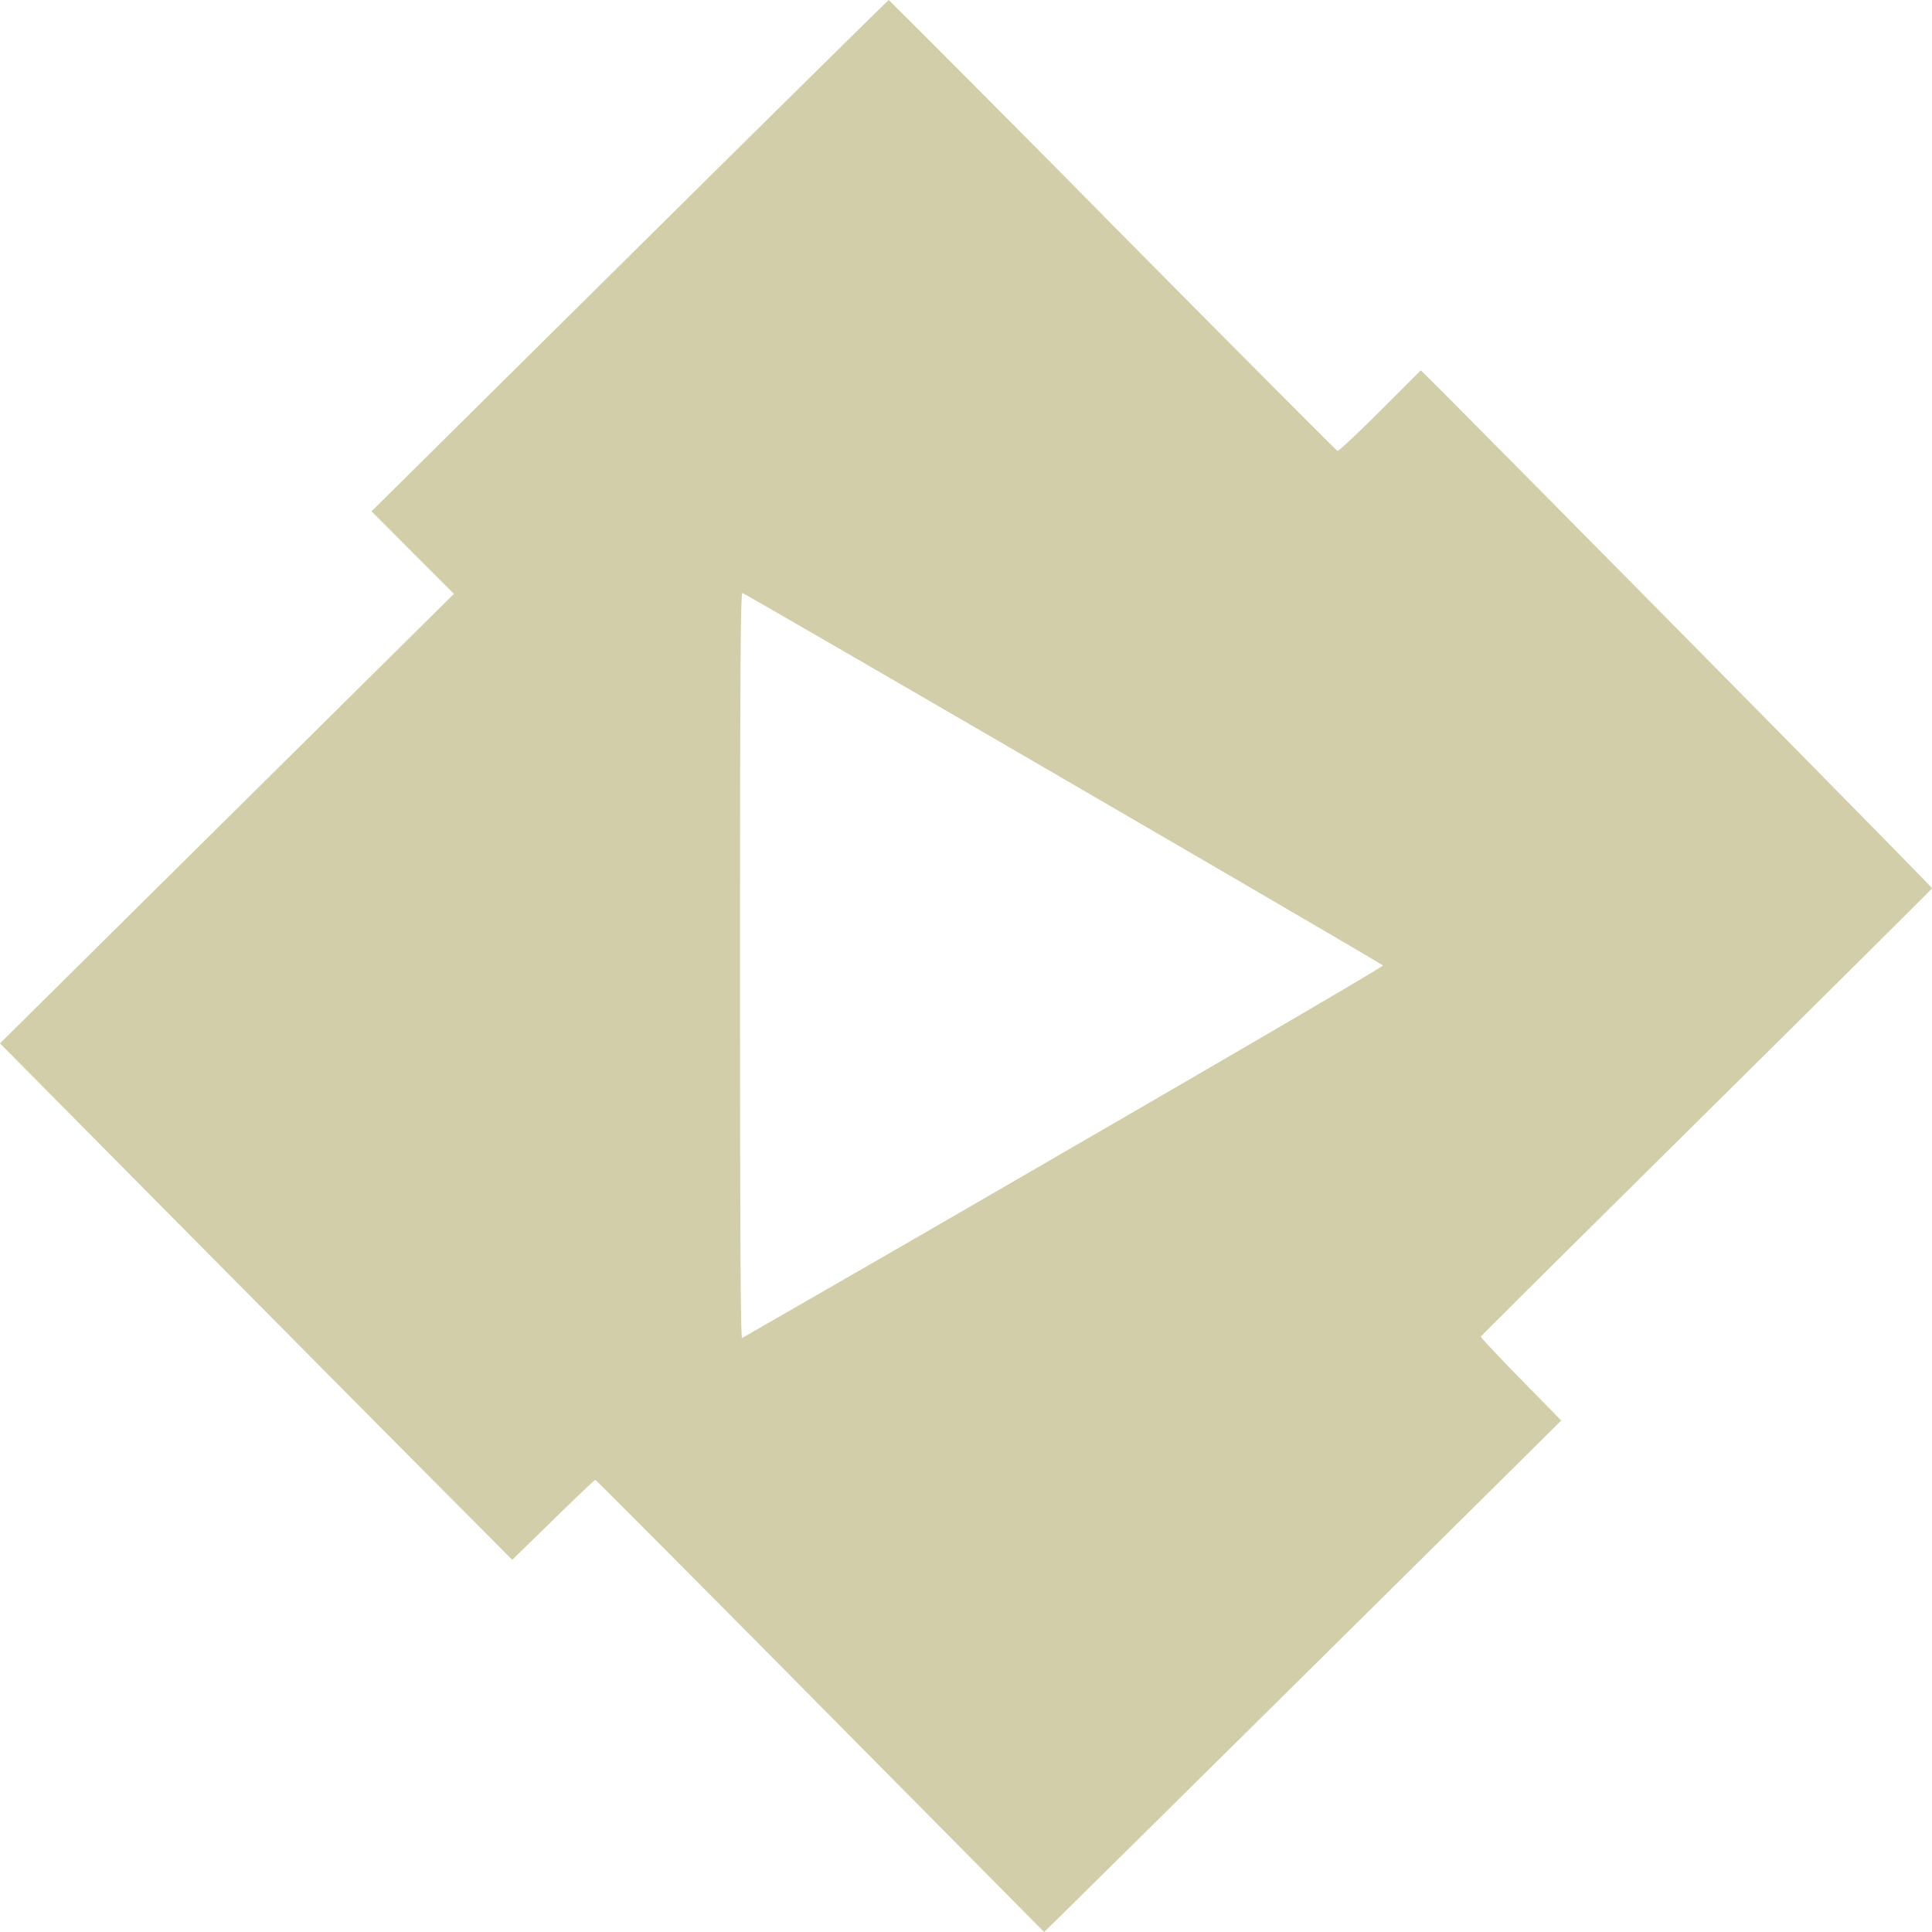<svg role="img" width="32px" height="32px" viewBox="0 0 24 24" xmlns="http://www.w3.org/2000/svg"><title>Emby</title><path fill="#d3ceaa" d="M11.041 0c-.007 0-1.456 1.43-3.219 3.176L4.615 6.352l.512.513.512.512-2.819 2.791L0 12.961l1.83 1.848c1.006 1.016 2.438 2.46 3.182 3.209l1.351 1.359.508-.496c.28-.273.515-.498.524-.498.008 0 1.266 1.264 2.794 2.808L12.97 24l.187-.182c.23-.225 5.007-4.95 5.717-5.656l.52-.516-.502-.513c-.276-.282-.5-.52-.496-.53.003-.009 1.264-1.26 2.802-2.783 1.538-1.522 2.8-2.776 2.803-2.785.005-.012-3.617-3.684-6.107-6.193L17.65 4.6l-.505.505c-.279.278-.517.501-.53.497-.013-.005-1.27-1.267-2.793-2.805A449.655 449.655 0 0011.041 0zM9.223 7.367c.091.038 7.951 4.608 7.957 4.627.003.013-1.781 1.056-3.965 2.32a999.898 999.898 0 01-3.996 2.307c-.019.006-.026-1.266-.026-4.629 0-3.7.007-4.634.03-4.625Z"/></svg>